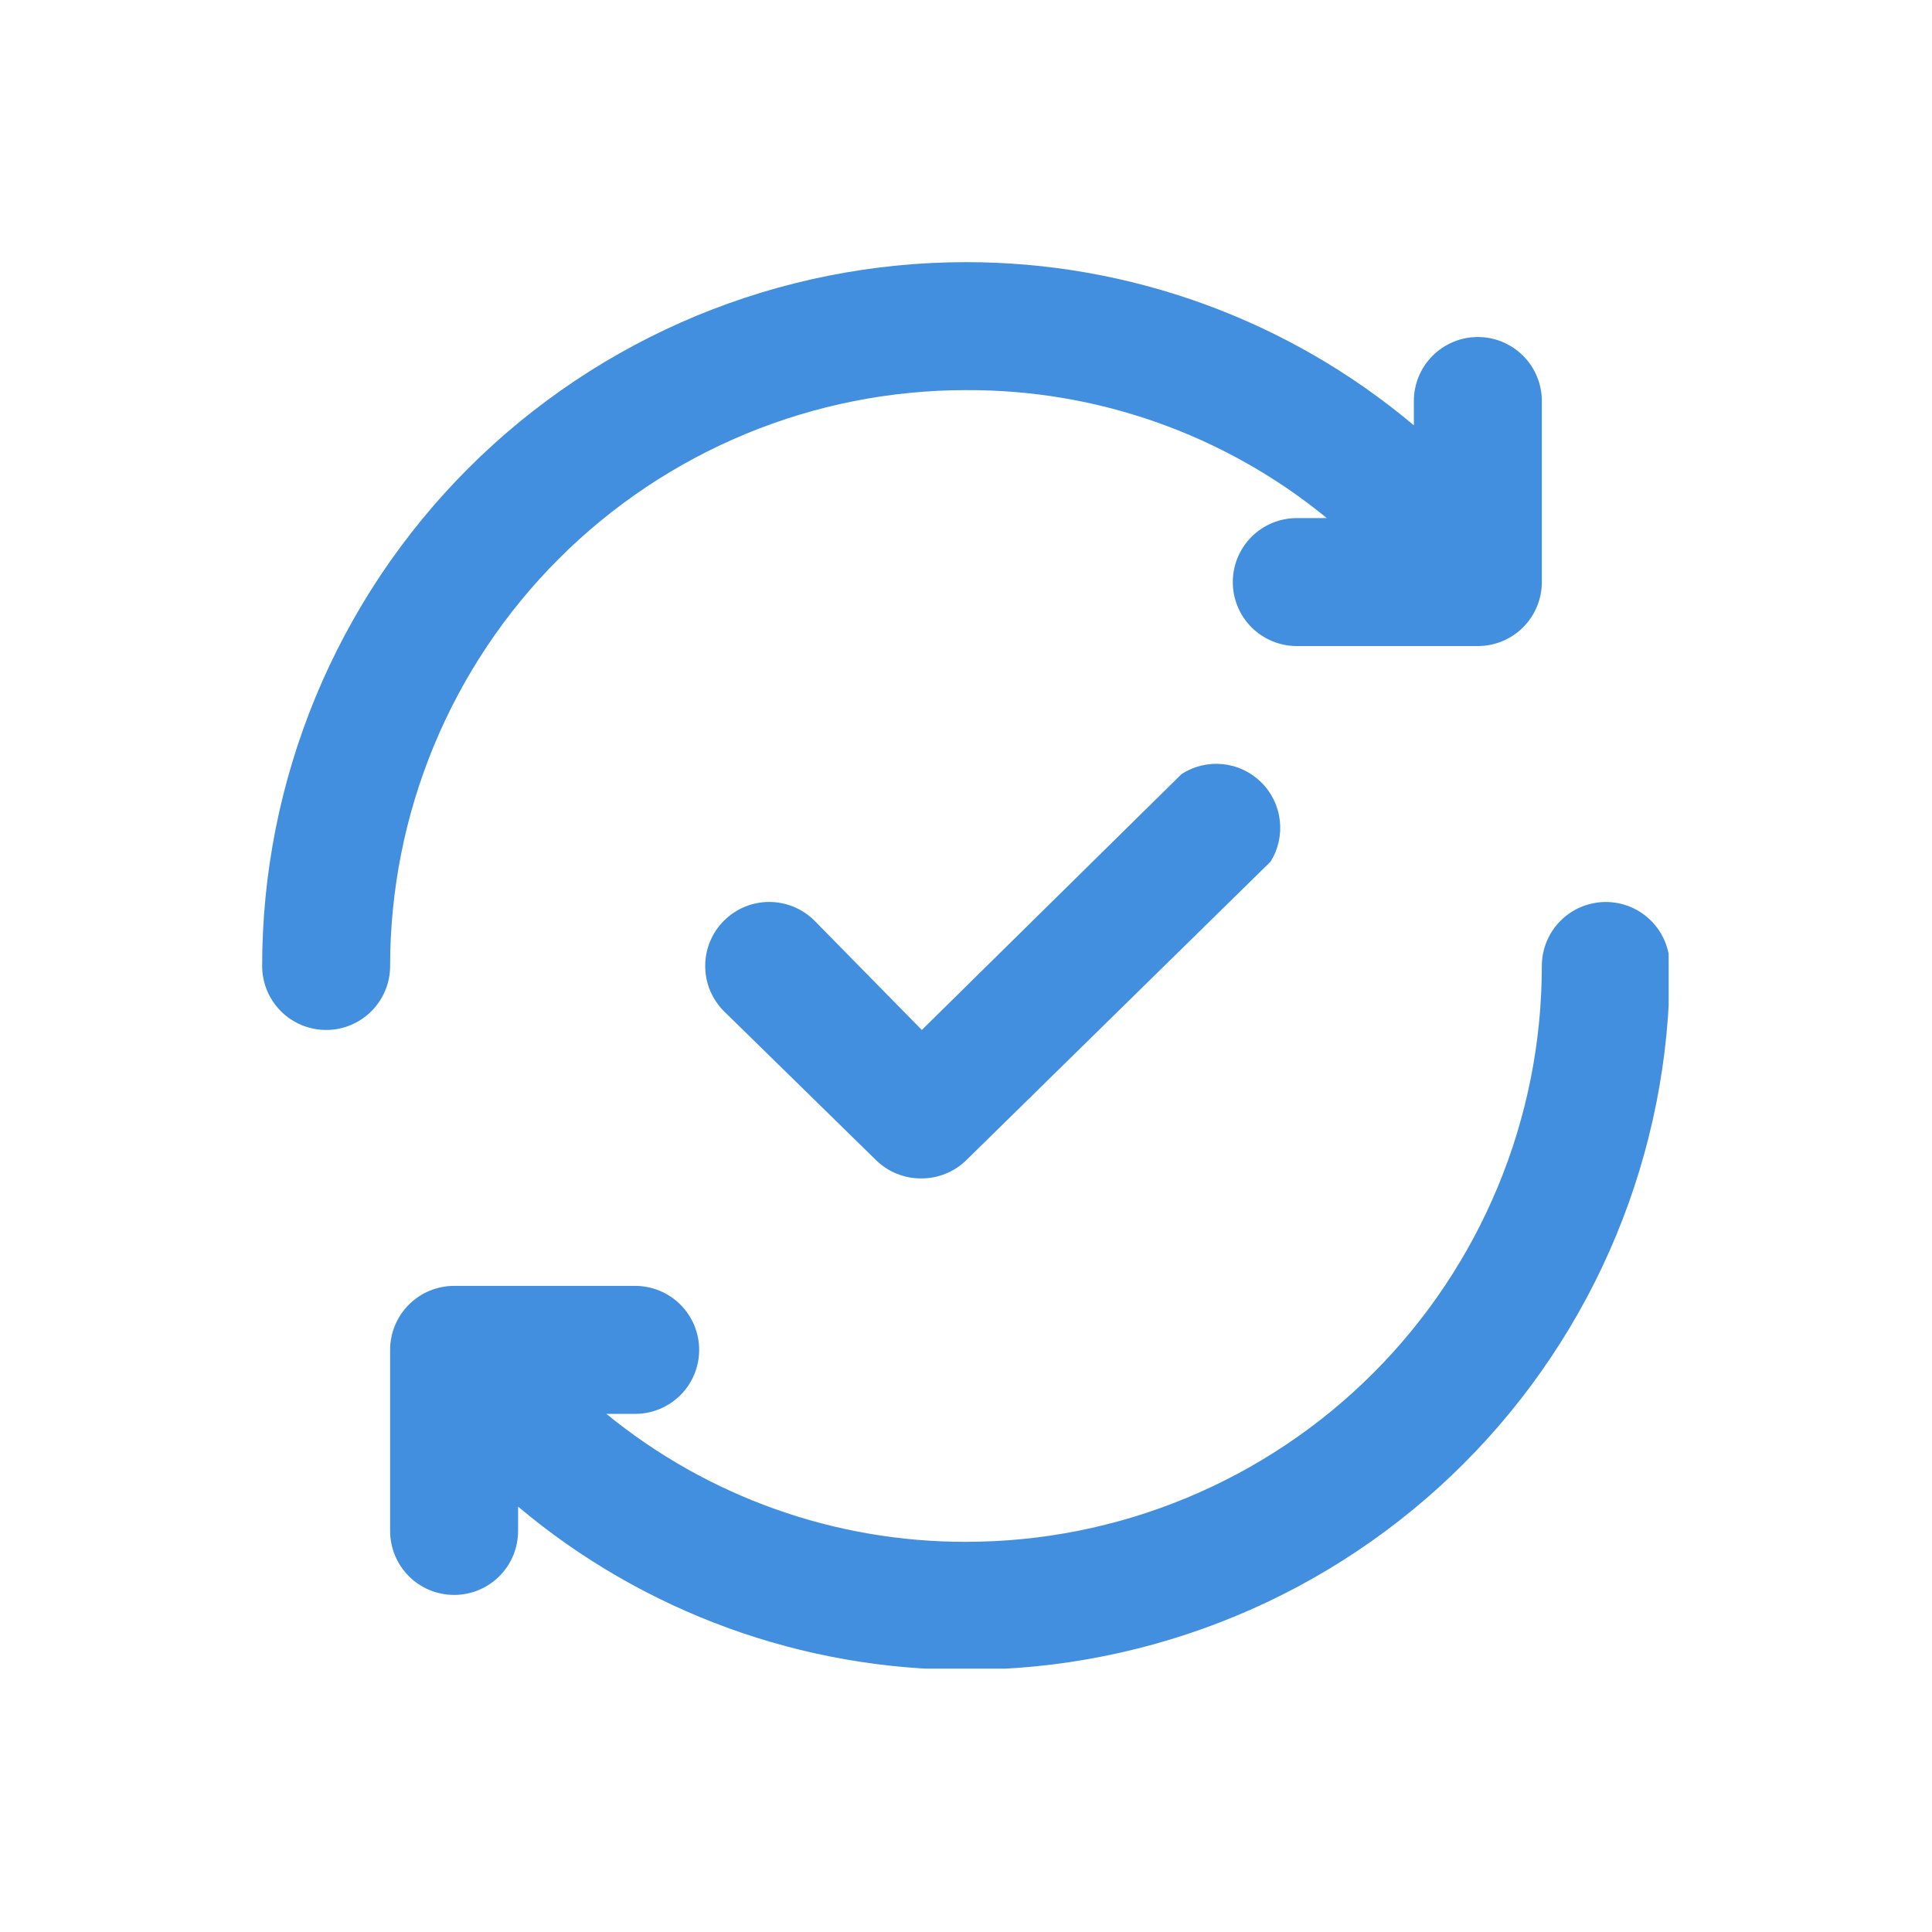 <svg xmlns="http://www.w3.org/2000/svg" xmlns:xlink="http://www.w3.org/1999/xlink" width="500" zoomAndPan="magnify" viewBox="0 0 375 375" height="500" preserveAspectRatio="xMidYMid meet" version="1.0"><defs><clipPath id="8704bcf652"><path d="M 50.883 50.883 L 323.883 50.883 L 323.883 323.883 L 50.883 323.883 Z M 50.883 50.883 " clip-rule="nonzero"/></clipPath></defs><g clip-path="url(#8704bcf652)"><path fill="#418fde" d="M 75.723 187.496 C 75.723 188.312 75.645 189.117 75.484 189.918 C 75.324 190.719 75.09 191.496 74.777 192.246 C 74.465 193 74.082 193.719 73.629 194.395 C 73.176 195.074 72.66 195.699 72.086 196.277 C 71.508 196.852 70.883 197.367 70.203 197.82 C 69.523 198.273 68.809 198.656 68.055 198.969 C 67.301 199.281 66.527 199.516 65.727 199.676 C 64.926 199.836 64.117 199.914 63.305 199.914 C 62.488 199.914 61.68 199.836 60.879 199.676 C 60.082 199.516 59.305 199.281 58.551 198.969 C 57.797 198.656 57.082 198.273 56.402 197.82 C 55.727 197.367 55.098 196.852 54.52 196.277 C 53.945 195.699 53.43 195.074 52.977 194.395 C 52.523 193.719 52.141 193 51.828 192.246 C 51.516 191.496 51.281 190.719 51.121 189.918 C 50.965 189.117 50.883 188.312 50.883 187.496 C 50.883 185.258 50.938 183.023 51.047 180.793 C 51.156 178.559 51.324 176.328 51.543 174.105 C 51.762 171.879 52.035 169.66 52.363 167.449 C 52.691 165.238 53.074 163.035 53.508 160.844 C 53.945 158.652 54.434 156.469 54.977 154.301 C 55.52 152.133 56.117 149.977 56.766 147.84 C 57.414 145.699 58.117 143.578 58.871 141.473 C 59.621 139.367 60.426 137.281 61.281 135.215 C 62.137 133.152 63.043 131.105 64 129.086 C 64.957 127.066 65.961 125.07 67.016 123.098 C 68.07 121.125 69.172 119.18 70.32 117.262 C 71.469 115.344 72.664 113.457 73.906 111.598 C 75.148 109.738 76.438 107.91 77.77 106.117 C 79.102 104.32 80.477 102.559 81.895 100.828 C 83.312 99.102 84.77 97.41 86.273 95.754 C 87.773 94.098 89.316 92.477 90.895 90.895 C 92.477 89.316 94.098 87.773 95.754 86.273 C 97.41 84.77 99.102 83.312 100.828 81.895 C 102.559 80.477 104.32 79.102 106.117 77.77 C 107.91 76.438 109.738 75.148 111.598 73.906 C 113.457 72.664 115.344 71.469 117.262 70.32 C 119.18 69.172 121.125 68.07 123.098 67.016 C 125.07 65.961 127.066 64.957 129.086 64 C 131.109 63.043 133.152 62.137 135.215 61.281 C 137.281 60.426 139.367 59.621 141.473 58.871 C 143.578 58.117 145.699 57.414 147.84 56.766 C 149.977 56.117 152.133 55.52 154.301 54.977 C 156.469 54.434 158.652 53.945 160.844 53.508 C 163.035 53.074 165.238 52.691 167.449 52.363 C 169.66 52.035 171.879 51.762 174.105 51.543 C 176.328 51.324 178.559 51.156 180.793 51.047 C 183.023 50.938 185.258 50.883 187.496 50.883 C 191.434 50.883 195.363 51.051 199.285 51.391 C 203.207 51.73 207.109 52.246 210.988 52.926 C 214.863 53.609 218.703 54.461 222.508 55.48 C 226.312 56.5 230.062 57.684 233.762 59.031 C 237.461 60.379 241.098 61.887 244.664 63.551 C 248.23 65.219 251.719 67.035 255.129 69.008 C 258.535 70.98 261.852 73.094 265.074 75.359 C 268.297 77.621 271.418 80.02 274.43 82.555 L 274.43 77.832 C 274.43 77.02 274.508 76.211 274.668 75.41 C 274.828 74.609 275.062 73.836 275.375 73.082 C 275.688 72.328 276.07 71.613 276.523 70.934 C 276.977 70.254 277.492 69.629 278.066 69.051 C 278.645 68.477 279.27 67.961 279.949 67.508 C 280.629 67.055 281.344 66.672 282.098 66.359 C 282.852 66.047 283.625 65.812 284.426 65.652 C 285.227 65.492 286.035 65.414 286.848 65.414 C 287.664 65.414 288.473 65.492 289.273 65.652 C 290.07 65.812 290.848 66.047 291.602 66.359 C 292.355 66.672 293.07 67.055 293.75 67.508 C 294.426 67.961 295.055 68.477 295.629 69.051 C 296.207 69.629 296.723 70.254 297.176 70.934 C 297.629 71.613 298.012 72.328 298.324 73.082 C 298.637 73.836 298.871 74.609 299.031 75.41 C 299.188 76.211 299.27 77.02 299.27 77.832 L 299.27 112.98 C 299.27 113.797 299.188 114.602 299.031 115.402 C 298.871 116.203 298.637 116.98 298.324 117.734 C 298.012 118.484 297.629 119.203 297.176 119.879 C 296.723 120.559 296.207 121.184 295.629 121.762 C 295.055 122.34 294.426 122.852 293.75 123.305 C 293.07 123.758 292.355 124.141 291.602 124.453 C 290.848 124.766 290.07 125 289.273 125.16 C 288.473 125.32 287.664 125.398 286.848 125.398 L 251.703 125.398 C 250.887 125.398 250.078 125.32 249.281 125.16 C 248.48 125 247.703 124.766 246.949 124.453 C 246.195 124.141 245.48 123.758 244.805 123.305 C 244.125 122.852 243.496 122.34 242.922 121.762 C 242.344 121.184 241.828 120.559 241.375 119.879 C 240.922 119.203 240.539 118.484 240.23 117.734 C 239.918 116.98 239.68 116.203 239.523 115.402 C 239.363 114.602 239.285 113.797 239.285 112.98 C 239.285 112.164 239.363 111.355 239.523 110.559 C 239.68 109.758 239.918 108.98 240.23 108.227 C 240.539 107.473 240.922 106.758 241.375 106.082 C 241.828 105.402 242.344 104.773 242.922 104.199 C 243.496 103.621 244.125 103.105 244.805 102.652 C 245.48 102.199 246.195 101.816 246.949 101.508 C 247.703 101.195 248.48 100.957 249.281 100.801 C 250.078 100.641 250.887 100.562 251.703 100.562 L 257.539 100.562 C 252.641 96.547 247.434 92.984 241.914 89.871 C 236.398 86.758 230.656 84.145 224.688 82.027 C 218.715 79.91 212.609 78.32 206.363 77.262 C 200.117 76.203 193.828 75.691 187.496 75.723 C 185.664 75.723 183.836 75.766 182.012 75.855 C 180.184 75.945 178.359 76.082 176.539 76.262 C 174.719 76.441 172.902 76.664 171.094 76.934 C 169.285 77.199 167.484 77.512 165.688 77.871 C 163.895 78.227 162.109 78.629 160.336 79.07 C 158.562 79.516 156.801 80.004 155.051 80.535 C 153.297 81.066 151.562 81.641 149.84 82.258 C 148.117 82.871 146.41 83.531 144.723 84.23 C 143.031 84.93 141.359 85.672 139.707 86.453 C 138.051 87.234 136.418 88.059 134.805 88.922 C 133.191 89.781 131.602 90.684 130.031 91.625 C 128.465 92.566 126.918 93.543 125.398 94.559 C 123.875 95.574 122.383 96.629 120.914 97.719 C 119.441 98.809 118 99.934 116.586 101.094 C 115.172 102.254 113.789 103.449 112.434 104.676 C 111.078 105.906 109.754 107.168 108.461 108.461 C 107.168 109.754 105.906 111.078 104.676 112.434 C 103.449 113.789 102.254 115.172 101.094 116.586 C 99.934 118 98.809 119.441 97.719 120.914 C 96.629 122.383 95.574 123.875 94.559 125.398 C 93.543 126.918 92.566 128.465 91.625 130.031 C 90.684 131.602 89.781 133.191 88.922 134.805 C 88.059 136.418 87.234 138.051 86.453 139.707 C 85.672 141.359 84.93 143.031 84.23 144.723 C 83.531 146.41 82.871 148.117 82.258 149.84 C 81.641 151.562 81.066 153.297 80.535 155.051 C 80.004 156.801 79.516 158.562 79.07 160.336 C 78.629 162.109 78.227 163.895 77.871 165.688 C 77.512 167.484 77.199 169.285 76.934 171.094 C 76.664 172.902 76.441 174.719 76.262 176.539 C 76.082 178.359 75.945 180.184 75.855 182.012 C 75.766 183.836 75.723 185.664 75.723 187.496 Z M 311.688 175.074 C 310.871 175.074 310.062 175.156 309.266 175.316 C 308.465 175.473 307.688 175.711 306.934 176.02 C 306.18 176.332 305.465 176.715 304.789 177.168 C 304.109 177.621 303.48 178.137 302.906 178.715 C 302.328 179.289 301.812 179.918 301.359 180.594 C 300.906 181.273 300.527 181.988 300.215 182.742 C 299.902 183.496 299.664 184.273 299.508 185.074 C 299.348 185.871 299.27 186.68 299.27 187.496 C 299.27 189.324 299.223 191.152 299.133 192.98 C 299.043 194.809 298.91 196.629 298.73 198.449 C 298.551 200.27 298.328 202.086 298.059 203.895 C 297.789 205.707 297.477 207.508 297.121 209.301 C 296.762 211.094 296.363 212.879 295.918 214.652 C 295.473 216.43 294.984 218.191 294.457 219.941 C 293.926 221.691 293.352 223.43 292.734 225.148 C 292.117 226.871 291.461 228.578 290.762 230.27 C 290.059 231.957 289.32 233.629 288.535 235.285 C 287.754 236.938 286.934 238.57 286.07 240.184 C 285.207 241.797 284.305 243.391 283.367 244.957 C 282.426 246.527 281.445 248.07 280.43 249.594 C 279.414 251.113 278.363 252.609 277.273 254.078 C 276.184 255.547 275.059 256.988 273.898 258.402 C 272.738 259.816 271.543 261.203 270.312 262.559 C 269.086 263.914 267.824 265.238 266.531 266.531 C 265.238 267.824 263.914 269.086 262.559 270.312 C 261.203 271.543 259.816 272.738 258.402 273.898 C 256.988 275.059 255.547 276.184 254.078 277.273 C 252.609 278.363 251.113 279.414 249.594 280.43 C 248.07 281.445 246.527 282.426 244.957 283.367 C 243.391 284.305 241.797 285.207 240.184 286.07 C 238.57 286.934 236.938 287.754 235.285 288.535 C 233.629 289.32 231.957 290.059 230.27 290.762 C 228.578 291.461 226.871 292.117 225.148 292.734 C 223.43 293.352 221.691 293.926 219.941 294.457 C 218.191 294.984 216.43 295.473 214.652 295.918 C 212.879 296.363 211.094 296.762 209.301 297.121 C 207.508 297.477 205.707 297.789 203.895 298.059 C 202.086 298.328 200.27 298.551 198.449 298.73 C 196.629 298.91 194.809 299.043 192.98 299.133 C 191.152 299.223 189.324 299.27 187.496 299.27 C 181.184 299.281 174.914 298.75 168.695 297.684 C 162.473 296.617 156.387 295.023 150.441 292.906 C 144.496 290.789 138.773 288.18 133.273 285.078 C 127.777 281.977 122.586 278.426 117.699 274.43 L 123.289 274.43 C 124.102 274.43 124.91 274.352 125.711 274.191 C 126.512 274.031 127.289 273.797 128.039 273.484 C 128.793 273.172 129.508 272.789 130.188 272.336 C 130.867 271.883 131.492 271.367 132.07 270.793 C 132.645 270.215 133.16 269.59 133.613 268.91 C 134.066 268.23 134.449 267.516 134.762 266.762 C 135.074 266.008 135.309 265.234 135.469 264.434 C 135.629 263.633 135.707 262.824 135.707 262.012 C 135.707 261.195 135.629 260.387 135.469 259.586 C 135.309 258.789 135.074 258.012 134.762 257.258 C 134.449 256.504 134.066 255.789 133.613 255.109 C 133.16 254.434 132.645 253.805 132.07 253.23 C 131.492 252.652 130.867 252.137 130.188 251.684 C 129.508 251.23 128.793 250.848 128.039 250.535 C 127.289 250.223 126.512 249.988 125.711 249.828 C 124.91 249.672 124.102 249.59 123.289 249.59 L 88.141 249.59 C 87.324 249.59 86.52 249.672 85.719 249.828 C 84.918 249.988 84.141 250.223 83.391 250.535 C 82.637 250.848 81.918 251.23 81.242 251.684 C 80.562 252.137 79.938 252.652 79.359 253.23 C 78.781 253.805 78.27 254.434 77.816 255.109 C 77.363 255.789 76.98 256.504 76.668 257.258 C 76.355 258.012 76.121 258.789 75.961 259.586 C 75.801 260.387 75.723 261.195 75.723 262.012 L 75.723 297.156 C 75.723 297.973 75.801 298.781 75.961 299.578 C 76.121 300.379 76.355 301.156 76.668 301.91 C 76.98 302.664 77.363 303.379 77.816 304.055 C 78.27 304.734 78.781 305.363 79.359 305.938 C 79.938 306.516 80.562 307.031 81.242 307.484 C 81.918 307.938 82.637 308.32 83.391 308.629 C 84.141 308.941 84.918 309.18 85.719 309.336 C 86.52 309.496 87.324 309.574 88.141 309.574 C 88.957 309.574 89.766 309.496 90.562 309.336 C 91.363 309.18 92.141 308.941 92.895 308.629 C 93.648 308.32 94.363 307.938 95.043 307.484 C 95.719 307.031 96.348 306.516 96.922 305.938 C 97.5 305.363 98.016 304.734 98.469 304.055 C 98.922 303.379 99.305 302.664 99.617 301.91 C 99.926 301.156 100.164 300.379 100.32 299.578 C 100.48 298.781 100.562 297.973 100.562 297.156 L 100.562 292.438 C 103.574 294.973 106.691 297.371 109.914 299.633 C 113.137 301.895 116.453 304.012 119.863 305.984 C 123.27 307.953 126.758 309.773 130.328 311.438 C 133.895 313.105 137.527 314.613 141.227 315.961 C 144.926 317.309 148.68 318.492 152.48 319.512 C 156.285 320.531 160.125 321.379 164.004 322.062 C 167.883 322.746 171.781 323.258 175.703 323.598 C 179.629 323.941 183.559 324.109 187.496 324.105 C 189.73 324.105 191.965 324.051 194.199 323.941 C 196.43 323.832 198.66 323.668 200.887 323.449 C 203.109 323.23 205.328 322.957 207.539 322.629 C 209.75 322.301 211.953 321.918 214.148 321.48 C 216.34 321.047 218.52 320.555 220.688 320.012 C 222.859 319.469 225.012 318.875 227.152 318.223 C 229.289 317.574 231.414 316.875 233.52 316.121 C 235.625 315.367 237.707 314.562 239.773 313.707 C 241.84 312.852 243.883 311.945 245.902 310.992 C 247.926 310.035 249.922 309.031 251.895 307.977 C 253.863 306.922 255.809 305.82 257.727 304.672 C 259.645 303.52 261.535 302.324 263.391 301.082 C 265.25 299.84 267.078 298.555 268.875 297.223 C 270.672 295.891 272.434 294.516 274.16 293.098 C 275.891 291.68 277.582 290.219 279.238 288.719 C 280.895 287.215 282.512 285.676 284.094 284.094 C 285.676 282.512 287.215 280.895 288.719 279.238 C 290.219 277.582 291.68 275.891 293.098 274.16 C 294.516 272.434 295.891 270.672 297.223 268.875 C 298.555 267.078 299.84 265.25 301.082 263.391 C 302.324 261.535 303.52 259.645 304.672 257.727 C 305.82 255.809 306.922 253.863 307.977 251.895 C 309.031 249.922 310.035 247.926 310.992 245.902 C 311.945 243.883 312.852 241.84 313.707 239.773 C 314.562 237.707 315.367 235.625 316.121 233.52 C 316.875 231.414 317.574 229.289 318.223 227.152 C 318.875 225.012 319.469 222.859 320.012 220.688 C 320.555 218.52 321.047 216.34 321.48 214.148 C 321.918 211.953 322.301 209.75 322.629 207.539 C 322.957 205.328 323.23 203.109 323.449 200.887 C 323.668 198.66 323.832 196.43 323.941 194.199 C 324.051 191.965 324.105 189.73 324.105 187.496 C 324.105 186.68 324.027 185.871 323.867 185.074 C 323.707 184.273 323.473 183.496 323.16 182.742 C 322.848 181.988 322.465 181.273 322.012 180.594 C 321.559 179.918 321.047 179.289 320.469 178.715 C 319.891 178.137 319.266 177.621 318.586 177.168 C 317.91 176.715 317.191 176.332 316.441 176.02 C 315.688 175.711 314.91 175.473 314.109 175.316 C 313.309 175.156 312.504 175.074 311.688 175.074 Z M 229.348 150.238 L 178.926 199.914 L 158.062 178.676 C 157.484 178.105 156.859 177.594 156.184 177.145 C 155.508 176.695 154.793 176.312 154.043 176.004 C 153.289 175.695 152.516 175.461 151.719 175.305 C 150.922 175.145 150.117 175.066 149.305 175.066 C 148.492 175.066 147.688 175.145 146.891 175.305 C 146.094 175.461 145.32 175.695 144.57 176.004 C 143.82 176.312 143.105 176.695 142.43 177.145 C 141.754 177.594 141.125 178.105 140.551 178.676 C 139.969 179.254 139.449 179.883 138.992 180.562 C 138.535 181.242 138.148 181.961 137.832 182.719 C 137.516 183.477 137.277 184.258 137.117 185.059 C 136.957 185.863 136.879 186.676 136.879 187.496 C 136.879 188.316 136.957 189.125 137.117 189.93 C 137.277 190.734 137.516 191.516 137.832 192.27 C 138.148 193.027 138.535 193.746 138.992 194.426 C 139.449 195.105 139.969 195.734 140.551 196.312 L 170.109 225.25 C 171.273 226.375 172.609 227.238 174.113 227.84 C 175.621 228.441 177.18 228.738 178.801 228.727 C 180.422 228.738 181.984 228.441 183.488 227.84 C 184.992 227.238 186.328 226.375 187.496 225.25 L 246.609 167.25 C 246.98 166.656 247.301 166.035 247.566 165.387 C 247.832 164.738 248.039 164.074 248.195 163.391 C 248.348 162.707 248.441 162.016 248.477 161.316 C 248.512 160.617 248.488 159.918 248.406 159.223 C 248.324 158.527 248.188 157.844 247.988 157.172 C 247.789 156.5 247.539 155.848 247.23 155.219 C 246.922 154.59 246.562 153.992 246.152 153.422 C 245.746 152.855 245.293 152.324 244.793 151.832 C 244.293 151.34 243.758 150.895 243.184 150.492 C 242.609 150.094 242.004 149.742 241.371 149.445 C 240.738 149.145 240.082 148.902 239.406 148.715 C 238.734 148.527 238.047 148.395 237.352 148.324 C 236.652 148.254 235.957 148.238 235.258 148.285 C 234.559 148.332 233.867 148.438 233.188 148.598 C 232.504 148.762 231.844 148.98 231.199 149.258 C 230.555 149.531 229.938 149.859 229.348 150.238 Z M 229.348 150.238 " fill-opacity="1" fill-rule="nonzero"/></g></svg>